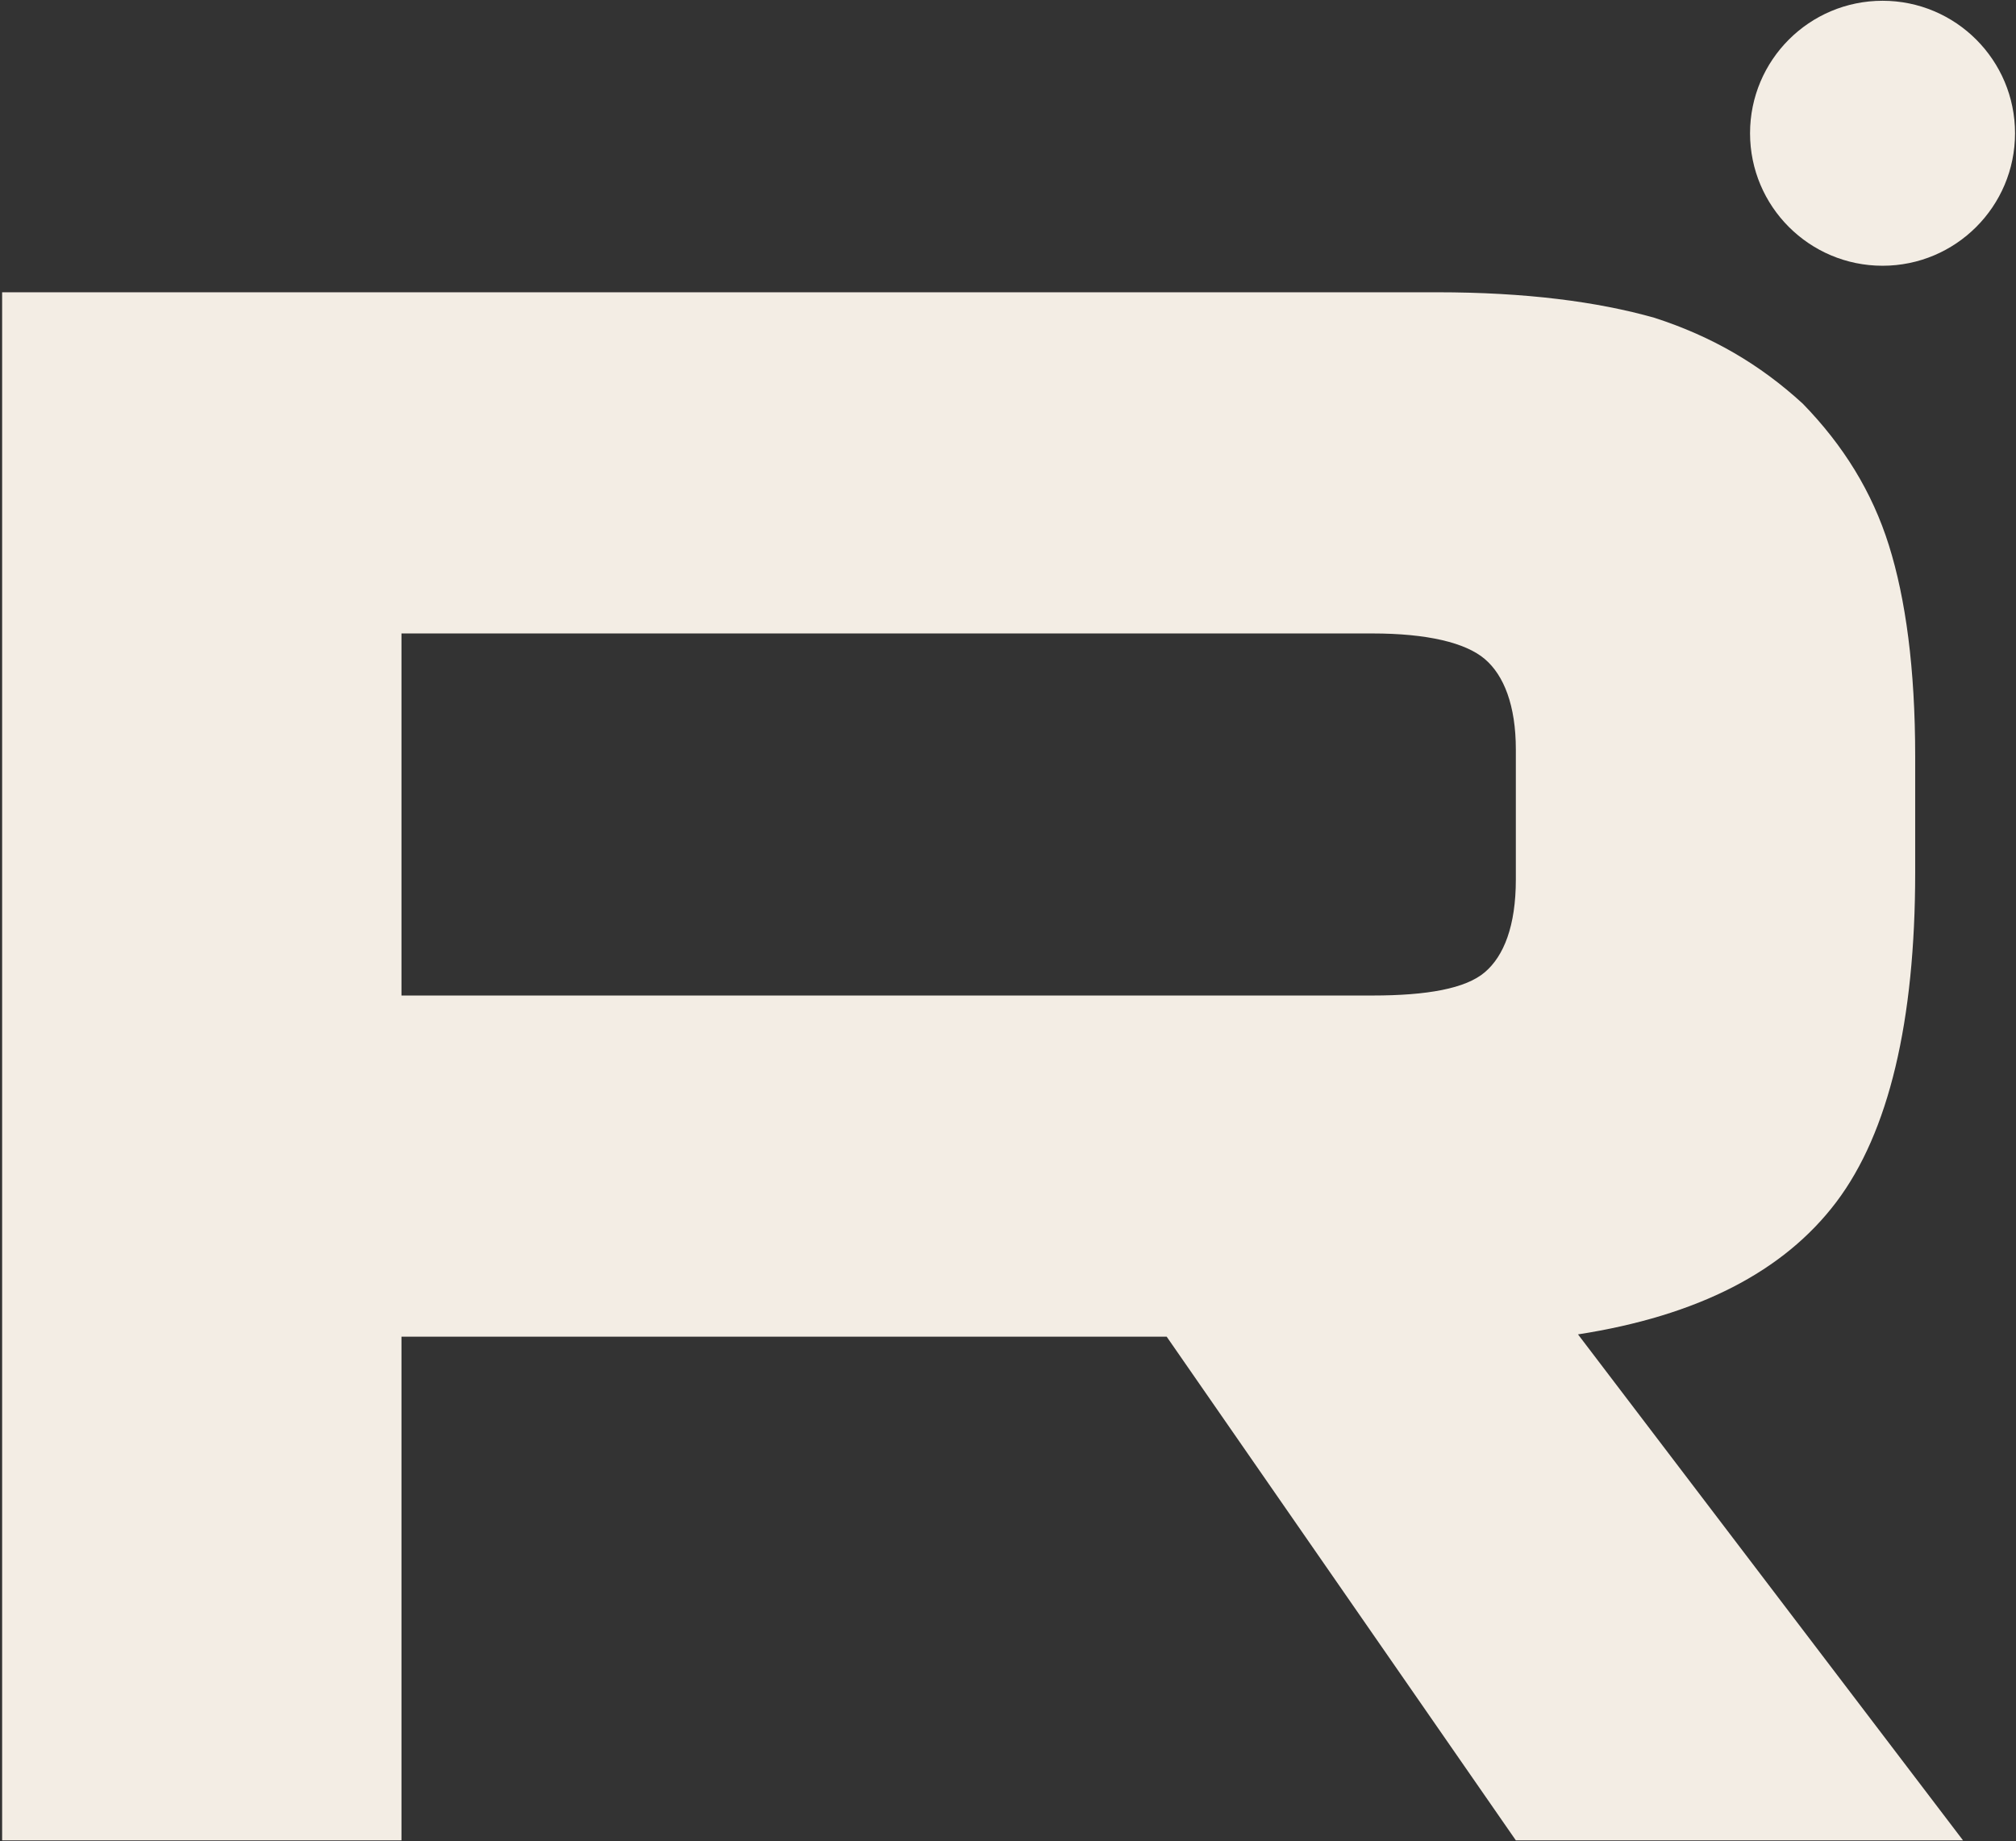 <?xml version="1.0" encoding="UTF-8"?> <svg xmlns="http://www.w3.org/2000/svg" width="634" height="579" viewBox="0 0 634 579" fill="none"><rect x="0" y="0" width="634" height="579" fill="#333333" stroke="none"/><path d="M451.892 91.916H0.671V578.762H126.258V420.375H366.908L476.708 578.762H617.333L496.258 419.646C533.863 413.808 560.933 399.937 577.479 378.041C594.021 356.146 602.296 321.108 602.296 274.396V237.9C602.296 210.162 599.292 188.267 594.025 171.479C588.758 154.692 579.733 140.092 566.95 126.954C553.413 114.546 538.375 105.787 520.325 99.95C502.275 94.841 479.713 91.916 451.892 91.916ZM431.588 313.083H126.258V199.212H431.588C448.879 199.212 460.913 202.129 466.929 207.242C472.946 212.35 476.708 221.837 476.708 235.708V276.583C476.708 291.179 472.946 300.667 466.929 305.775C460.913 310.883 448.883 313.075 431.588 313.075V313.083Z" fill="#F3EDE4"></path><path d="M592.038 83.575C615.038 83.575 633.696 64.921 633.696 41.908C633.696 18.896 615.038 0.242 592.038 0.242C569.021 0.242 550.363 18.896 550.363 41.908C550.363 64.921 569.021 83.575 592.038 83.575Z" fill="#F3EDE4"></path></svg> 
